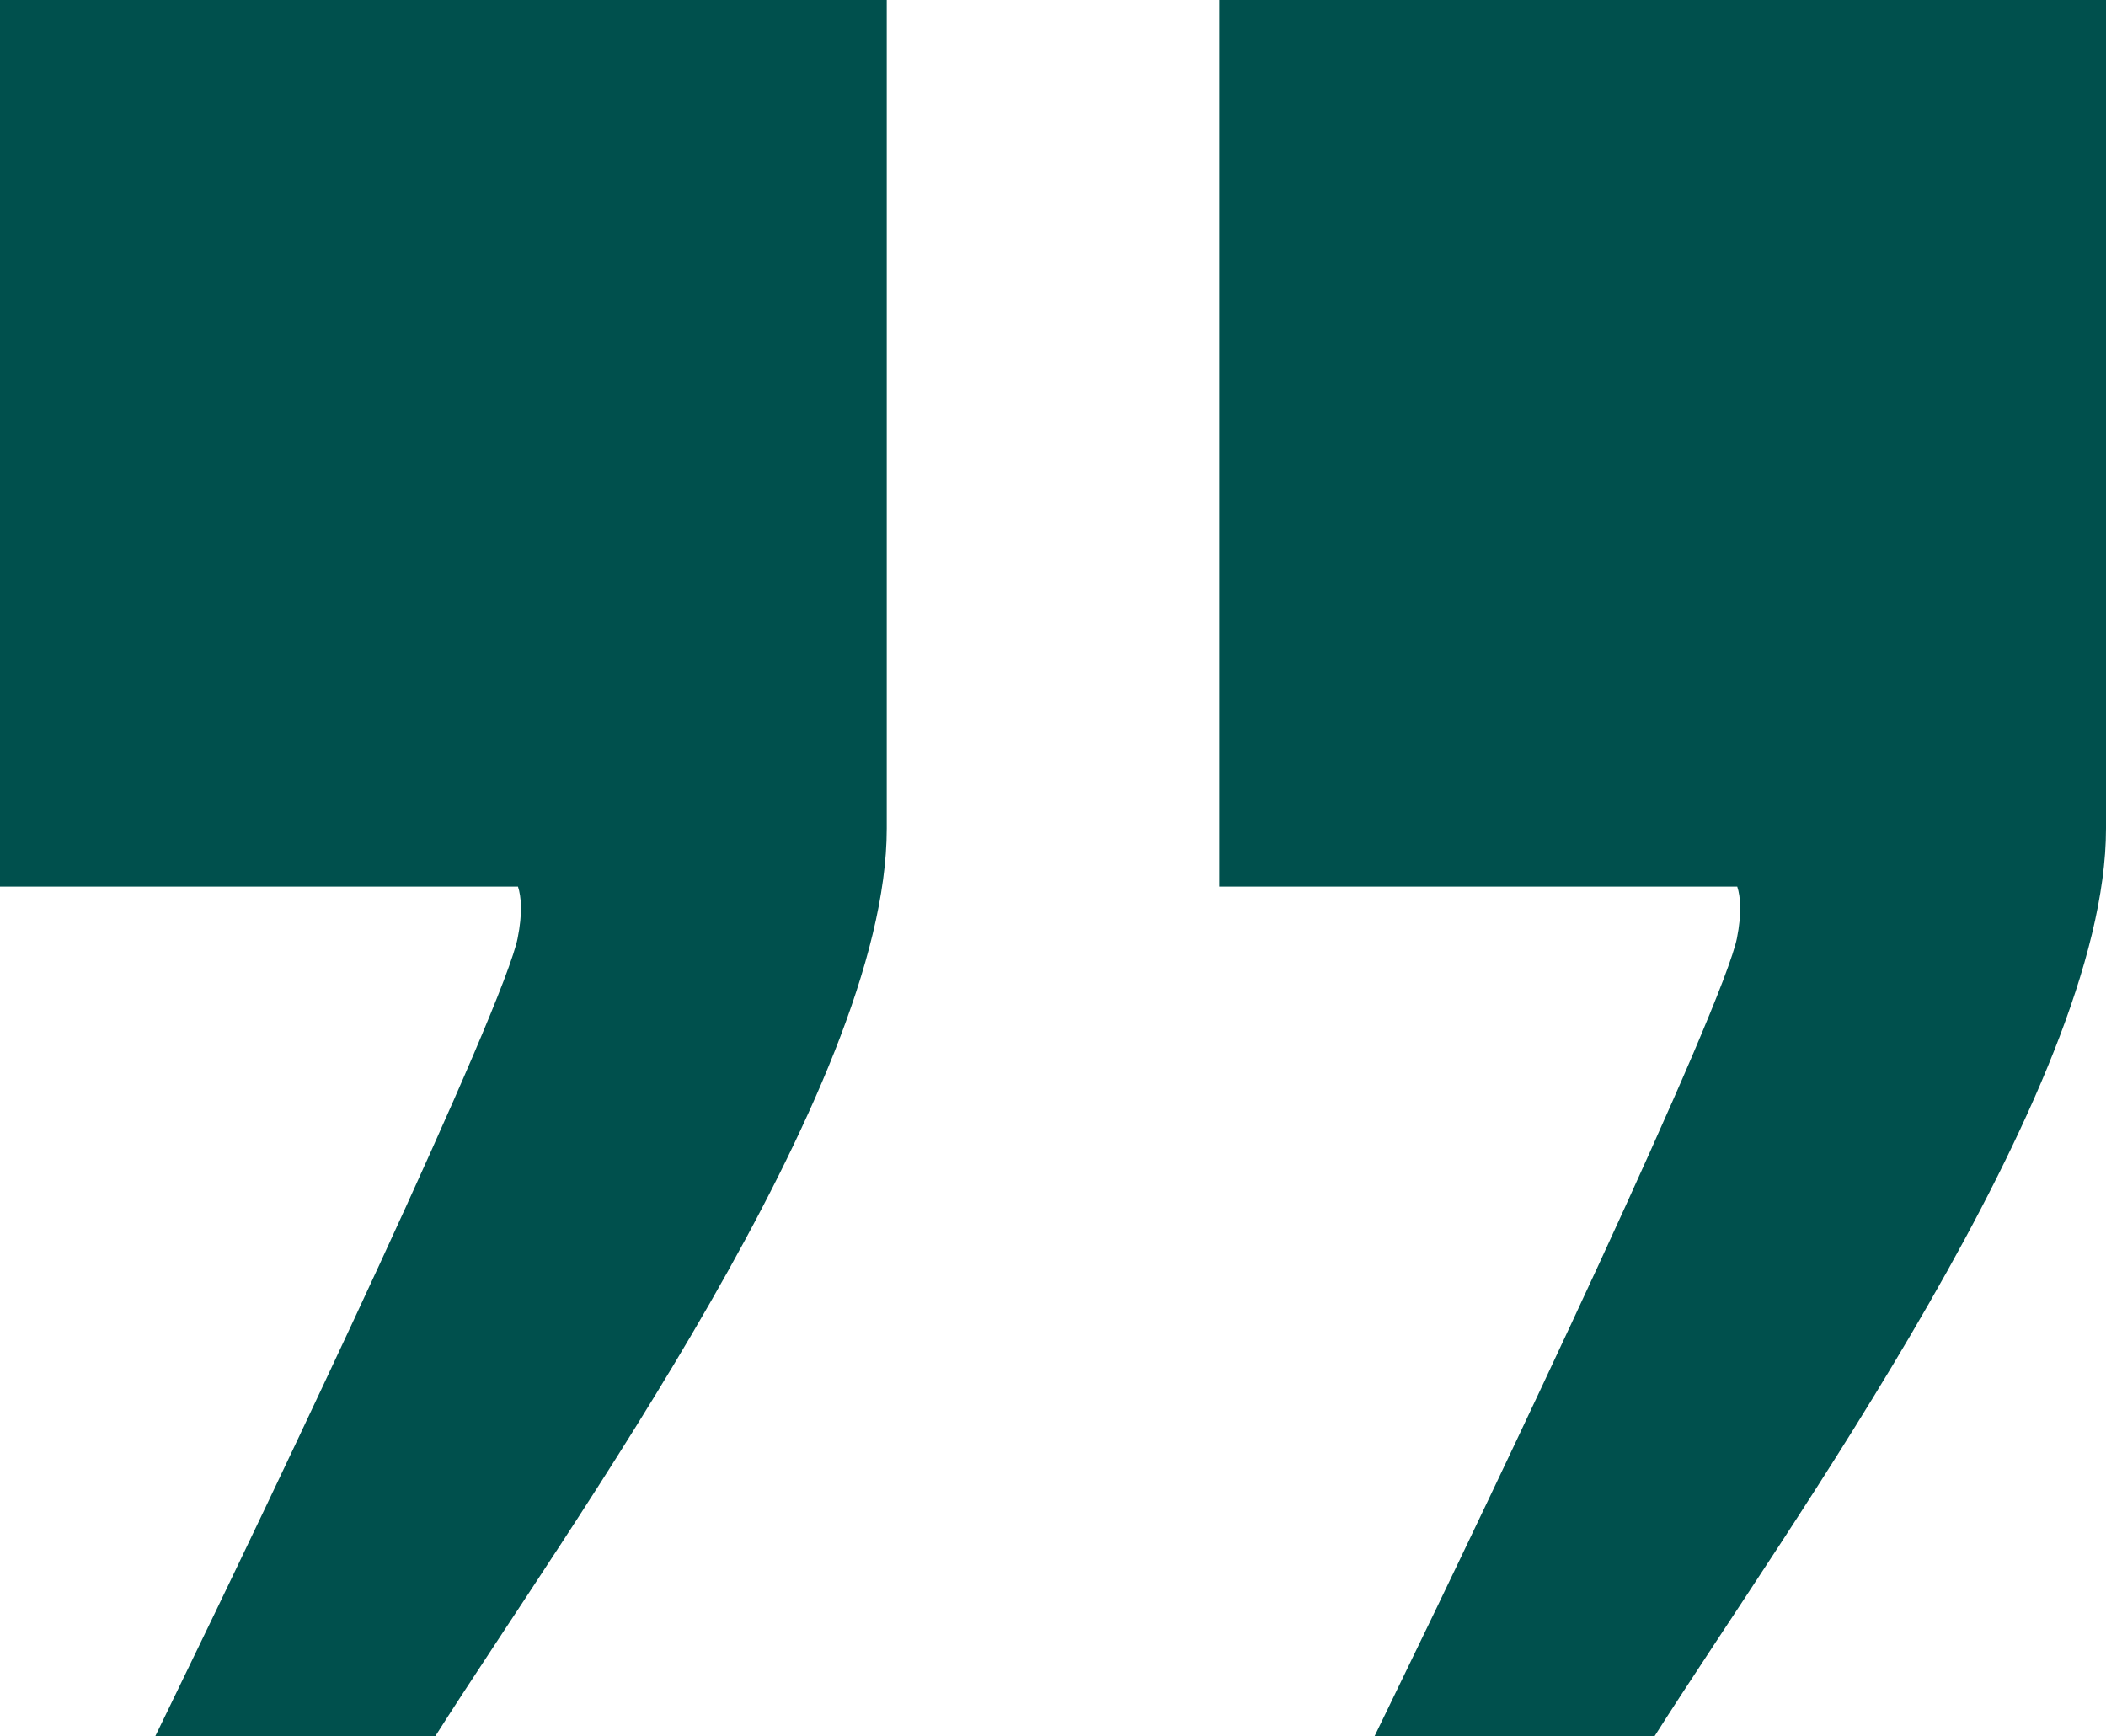 <svg width="57" height="47" viewBox="0 0 57 47" fill="none" xmlns="http://www.w3.org/2000/svg">
<path fill-rule="evenodd" clip-rule="evenodd" d="M44.779 47C48.313 41.415 57 29.5 57 22.423C57 15.346 57 0 57 0L33 -2.09815e-06L33 24L47.02 24C47.108 24.274 47.147 24.714 47.01 25.402C46.969 25.606 46.844 25.989 46.633 26.546C46.425 27.091 46.145 27.774 45.809 28.561C45.136 30.136 44.245 32.115 43.271 34.228C41.323 38.453 39.049 43.2 37.55 46.281L37.201 47L44.779 47Z" fill="#00504D"/>
<path fill-rule="evenodd" clip-rule="evenodd" d="M11.779 47C15.313 41.415 24 29.5 24 22.423C24 15.346 24 -2.88495e-06 24 -2.88495e-06L7.92357e-06 -4.9831e-06L5.82542e-06 24L14.02 24C14.108 24.274 14.147 24.714 14.009 25.402C13.969 25.606 13.844 25.989 13.633 26.546C13.425 27.091 13.145 27.774 12.809 28.561C12.136 30.136 11.245 32.115 10.271 34.228C8.323 38.453 6.049 43.2 4.55 46.281L4.201 47L11.779 47Z" fill="#00504D"/>
</svg>

